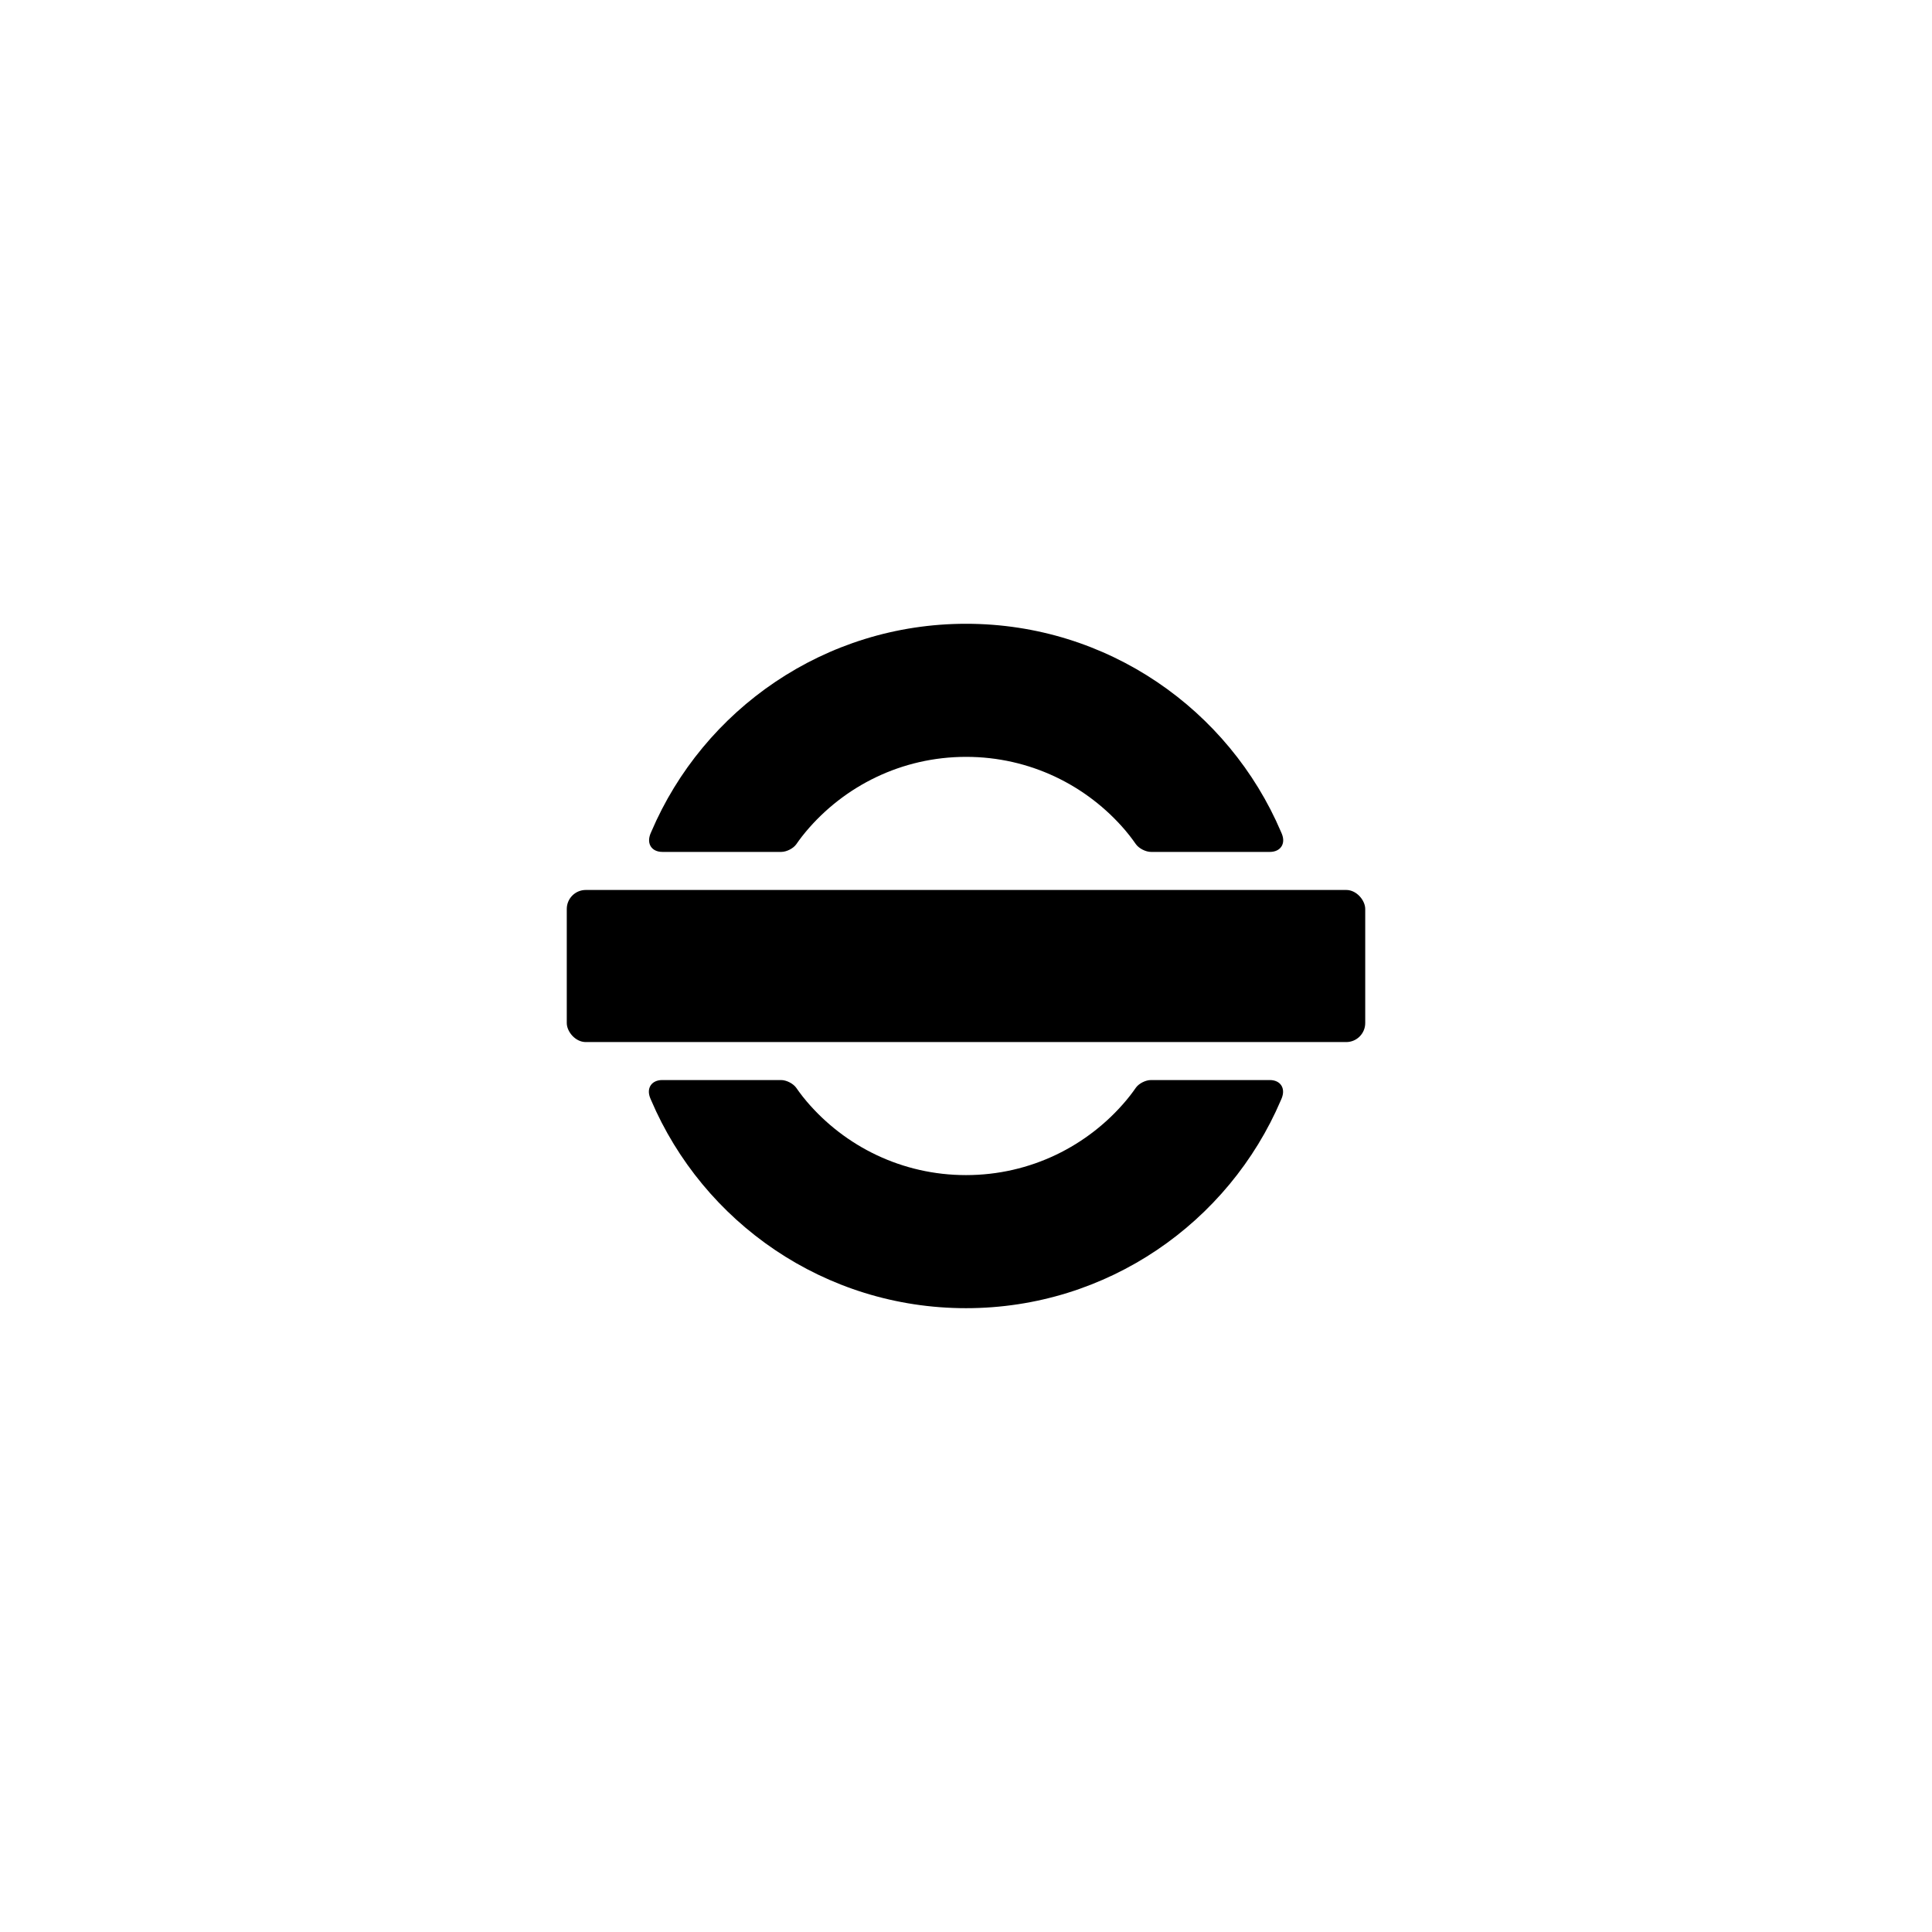 <?xml version="1.0" encoding="UTF-8"?>
<!-- Uploaded to: ICON Repo, www.iconrepo.com, Generator: ICON Repo Mixer Tools -->
<svg fill="#000000" width="800px" height="800px" version="1.1" viewBox="144 144 512 512" xmlns="http://www.w3.org/2000/svg">
 <g fill-rule="evenodd">
  <path d="m316.54 435.53c13.82 32.422 45.984 55.152 83.461 55.152 37.453 0 69.602-22.703 83.438-55.102 0.75-1.758 0.262-0.633 0.262-0.633 1.008-2.609-0.387-4.723-3.203-4.723h-31.477c-1.418 0-3.195 0.895-4.008 2.031 0 0-1.086 1.609-2.508 3.301-10.164 12.141-25.434 19.859-42.504 19.859-16.906 0-32.043-7.57-42.207-19.504-1.535-1.801-2.781-3.629-2.781-3.629-0.812-1.137-2.598-2.059-4.035-2.059h-31.477c-2.777 0-4.258 2.09-3.203 4.731 0 0-0.5-1.168 0.242 0.574z"/>
  <path d="m483.48 364.46c-13.82-32.422-45.98-55.152-83.449-55.152-37.449 0-69.594 22.703-83.426 55.102-0.75 1.758-0.266 0.637-0.266 0.637-1.008 2.606 0.391 4.719 3.203 4.719h31.473c1.418 0 3.195-0.895 4.008-2.031 0 0 1.086-1.605 2.508-3.301 10.164-12.141 25.43-19.859 42.5-19.859 16.902 0 32.039 7.57 42.203 19.504 1.531 1.801 2.777 3.629 2.777 3.629 0.812 1.137 2.598 2.059 4.031 2.059h31.477c2.773 0 4.258-2.09 3.203-4.731 0 0 0.5 1.168-0.242-0.574z"/>
  <path d="m299.24 379.85h201.52c2.781 0 5.039 2.781 5.039 5.039v30.23c0 2.781-2.254 5.039-5.039 5.039h-201.52c-2.781 0-5.039-2.781-5.039-5.039v-30.23c0-2.781 2.254-5.039 5.039-5.039z"/>
 </g>
</svg>